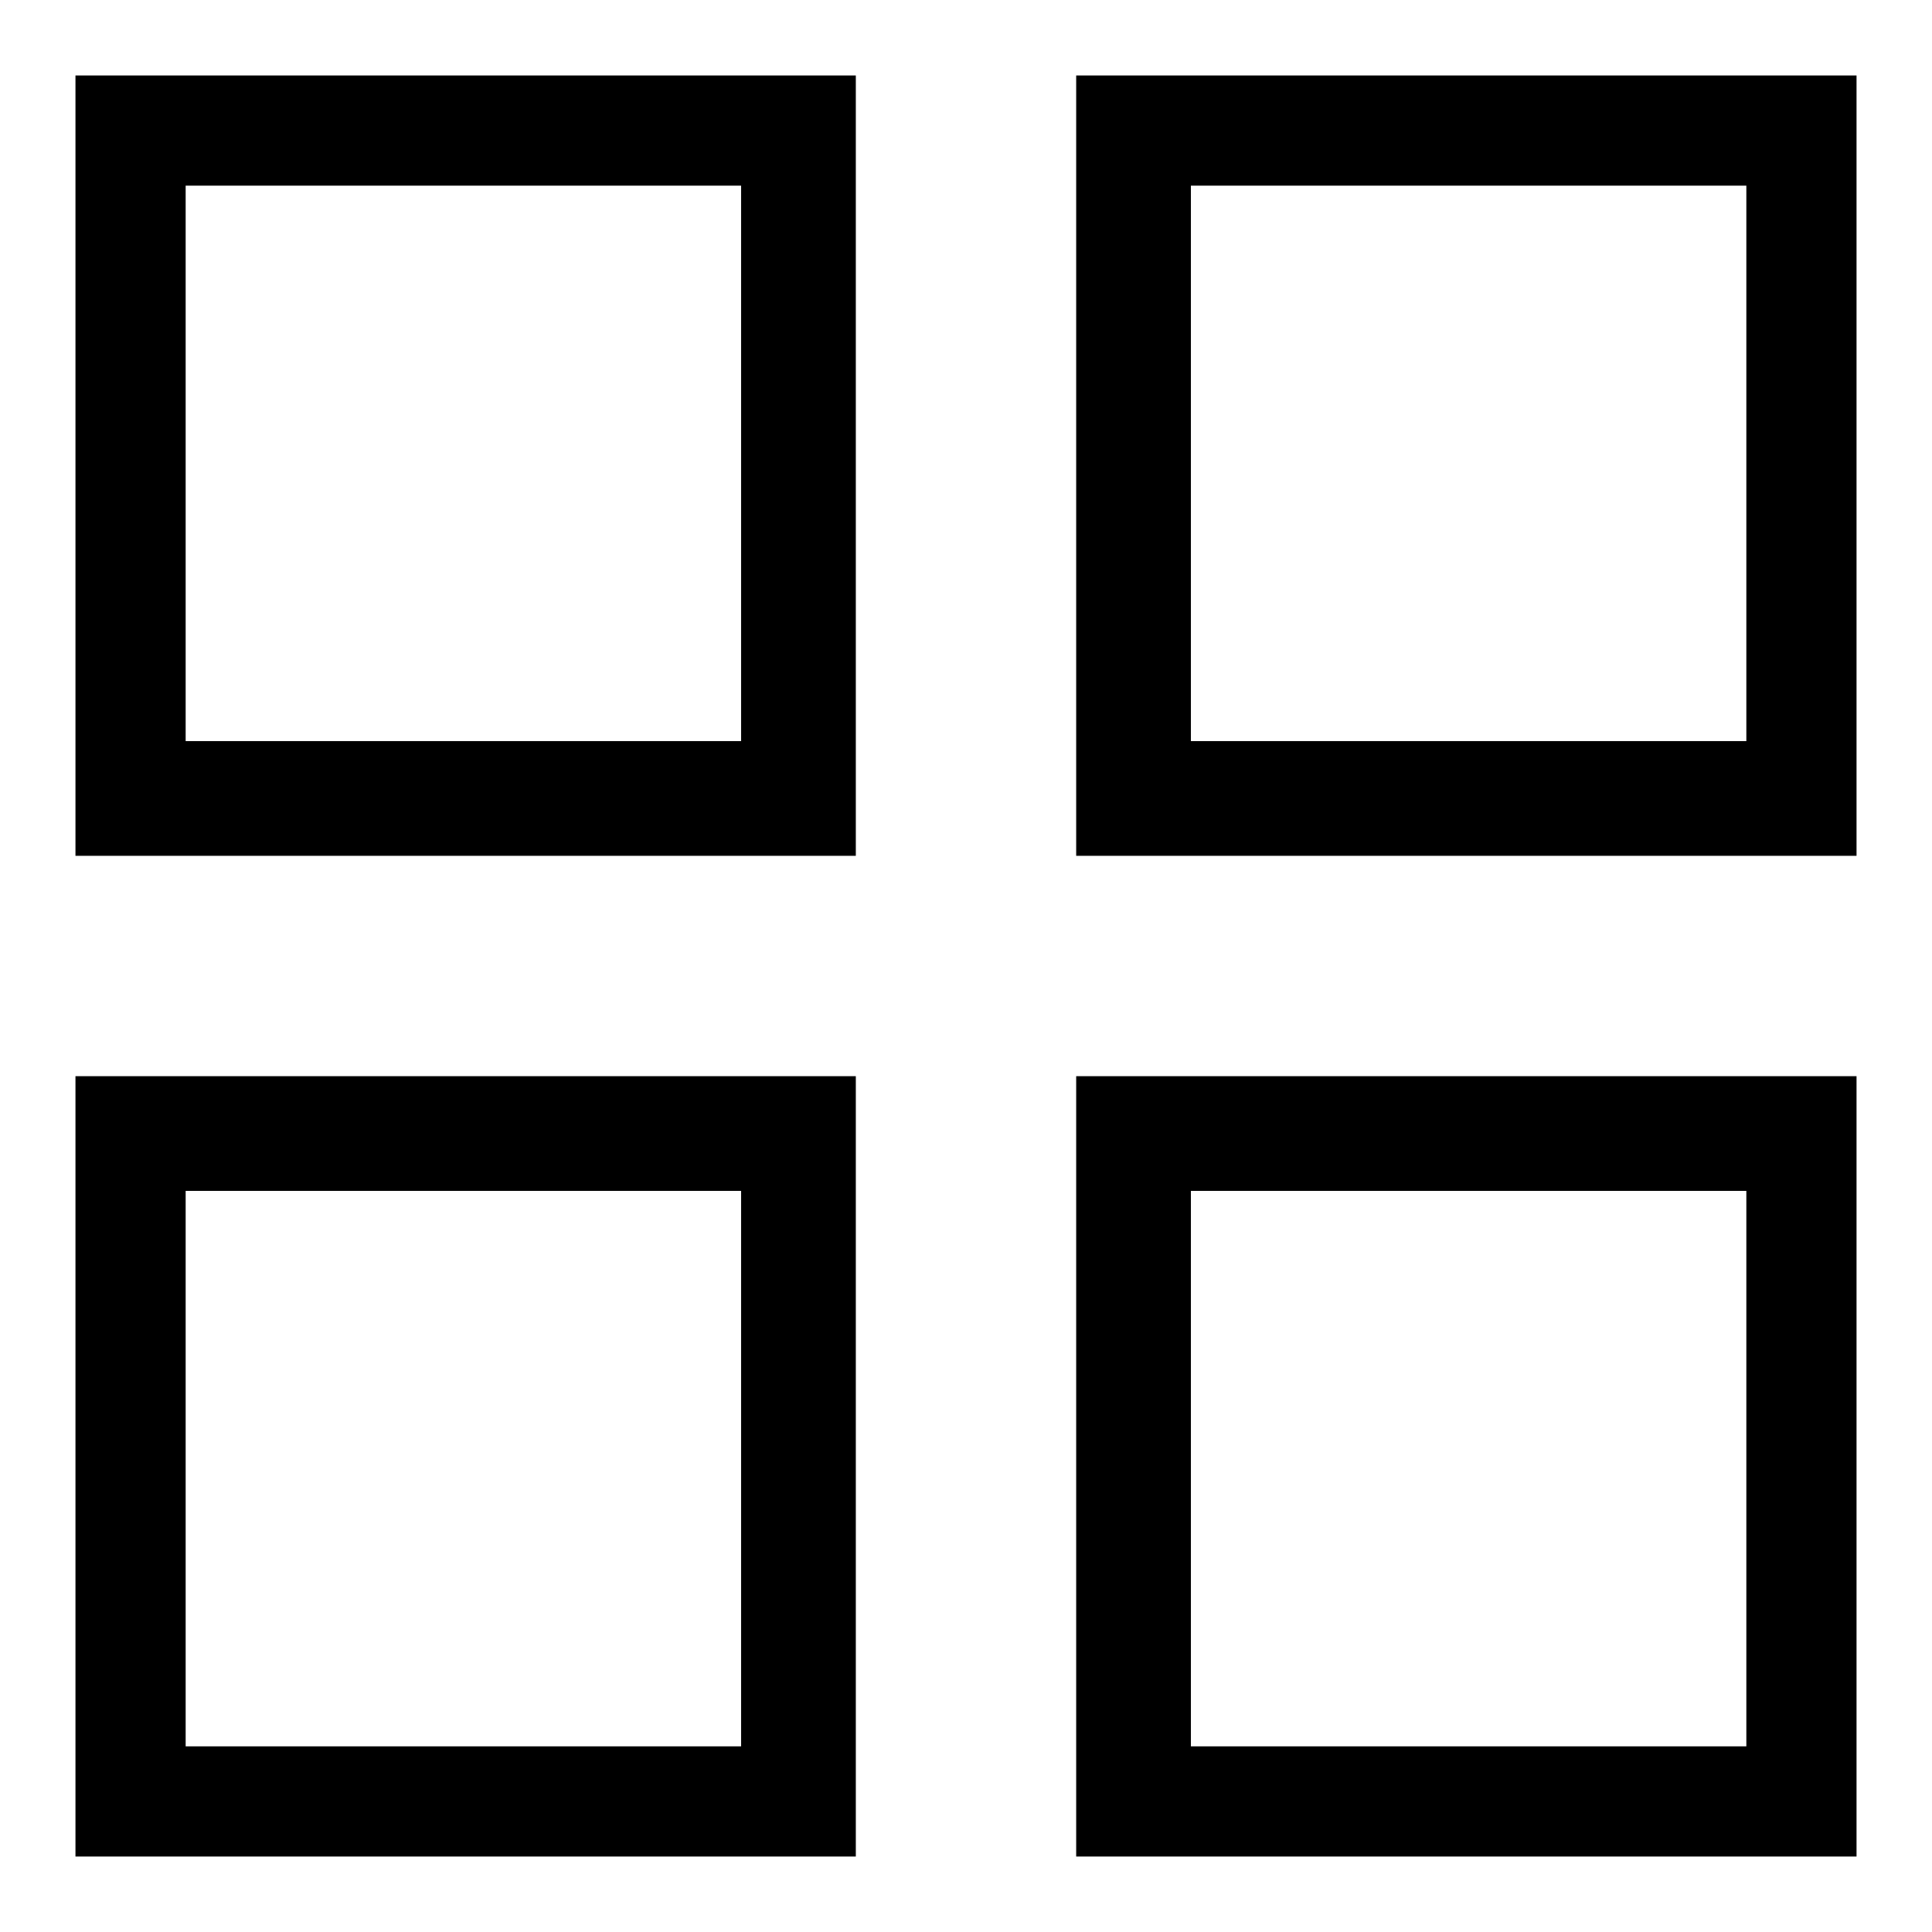 <?xml version="1.0" encoding="utf-8"?>
<!-- Svg Vector Icons : http://www.onlinewebfonts.com/icon -->
<!DOCTYPE svg PUBLIC "-//W3C//DTD SVG 1.1//EN" "http://www.w3.org/Graphics/SVG/1.1/DTD/svg11.dtd">
<svg version="1.1" xmlns="http://www.w3.org/2000/svg" xmlns:xlink="http://www.w3.org/1999/xlink" x="0px" y="0px" viewBox="0 0 256 256" enable-background="new 0 0 256 256" xml:space="preserve">
<g><g><g><path fill="#000000" d="M10,61.7v51.7h51.7h51.7V61.7V10H61.7H10V61.7z M98.2,61.4v36.8H61.4H24.6V61.4V24.6h36.8h36.8V61.4z"/><path fill="#000000" d="M142.6,61.7v51.7h51.7H246V61.7V10h-51.7h-51.7L142.6,61.7L142.6,61.7z M231.4,61.4v36.8h-36.8h-36.8V61.4V24.6h36.8h36.8L231.4,61.4L231.4,61.4z"/><path fill="#000000" d="M10,194.3V246h51.7h51.7v-51.7v-51.7H61.7H10V194.3z M98.2,194.6v36.8H61.4H24.6v-36.8v-36.8h36.8h36.8V194.6z"/><path fill="#000000" d="M142.6,194.3V246h51.7H246v-51.7v-51.7h-51.7h-51.7L142.6,194.3L142.6,194.3z M231.4,194.6v36.8h-36.8h-36.8v-36.8v-36.8h36.8h36.8L231.4,194.6L231.4,194.6z"/></g></g></g>
</svg>